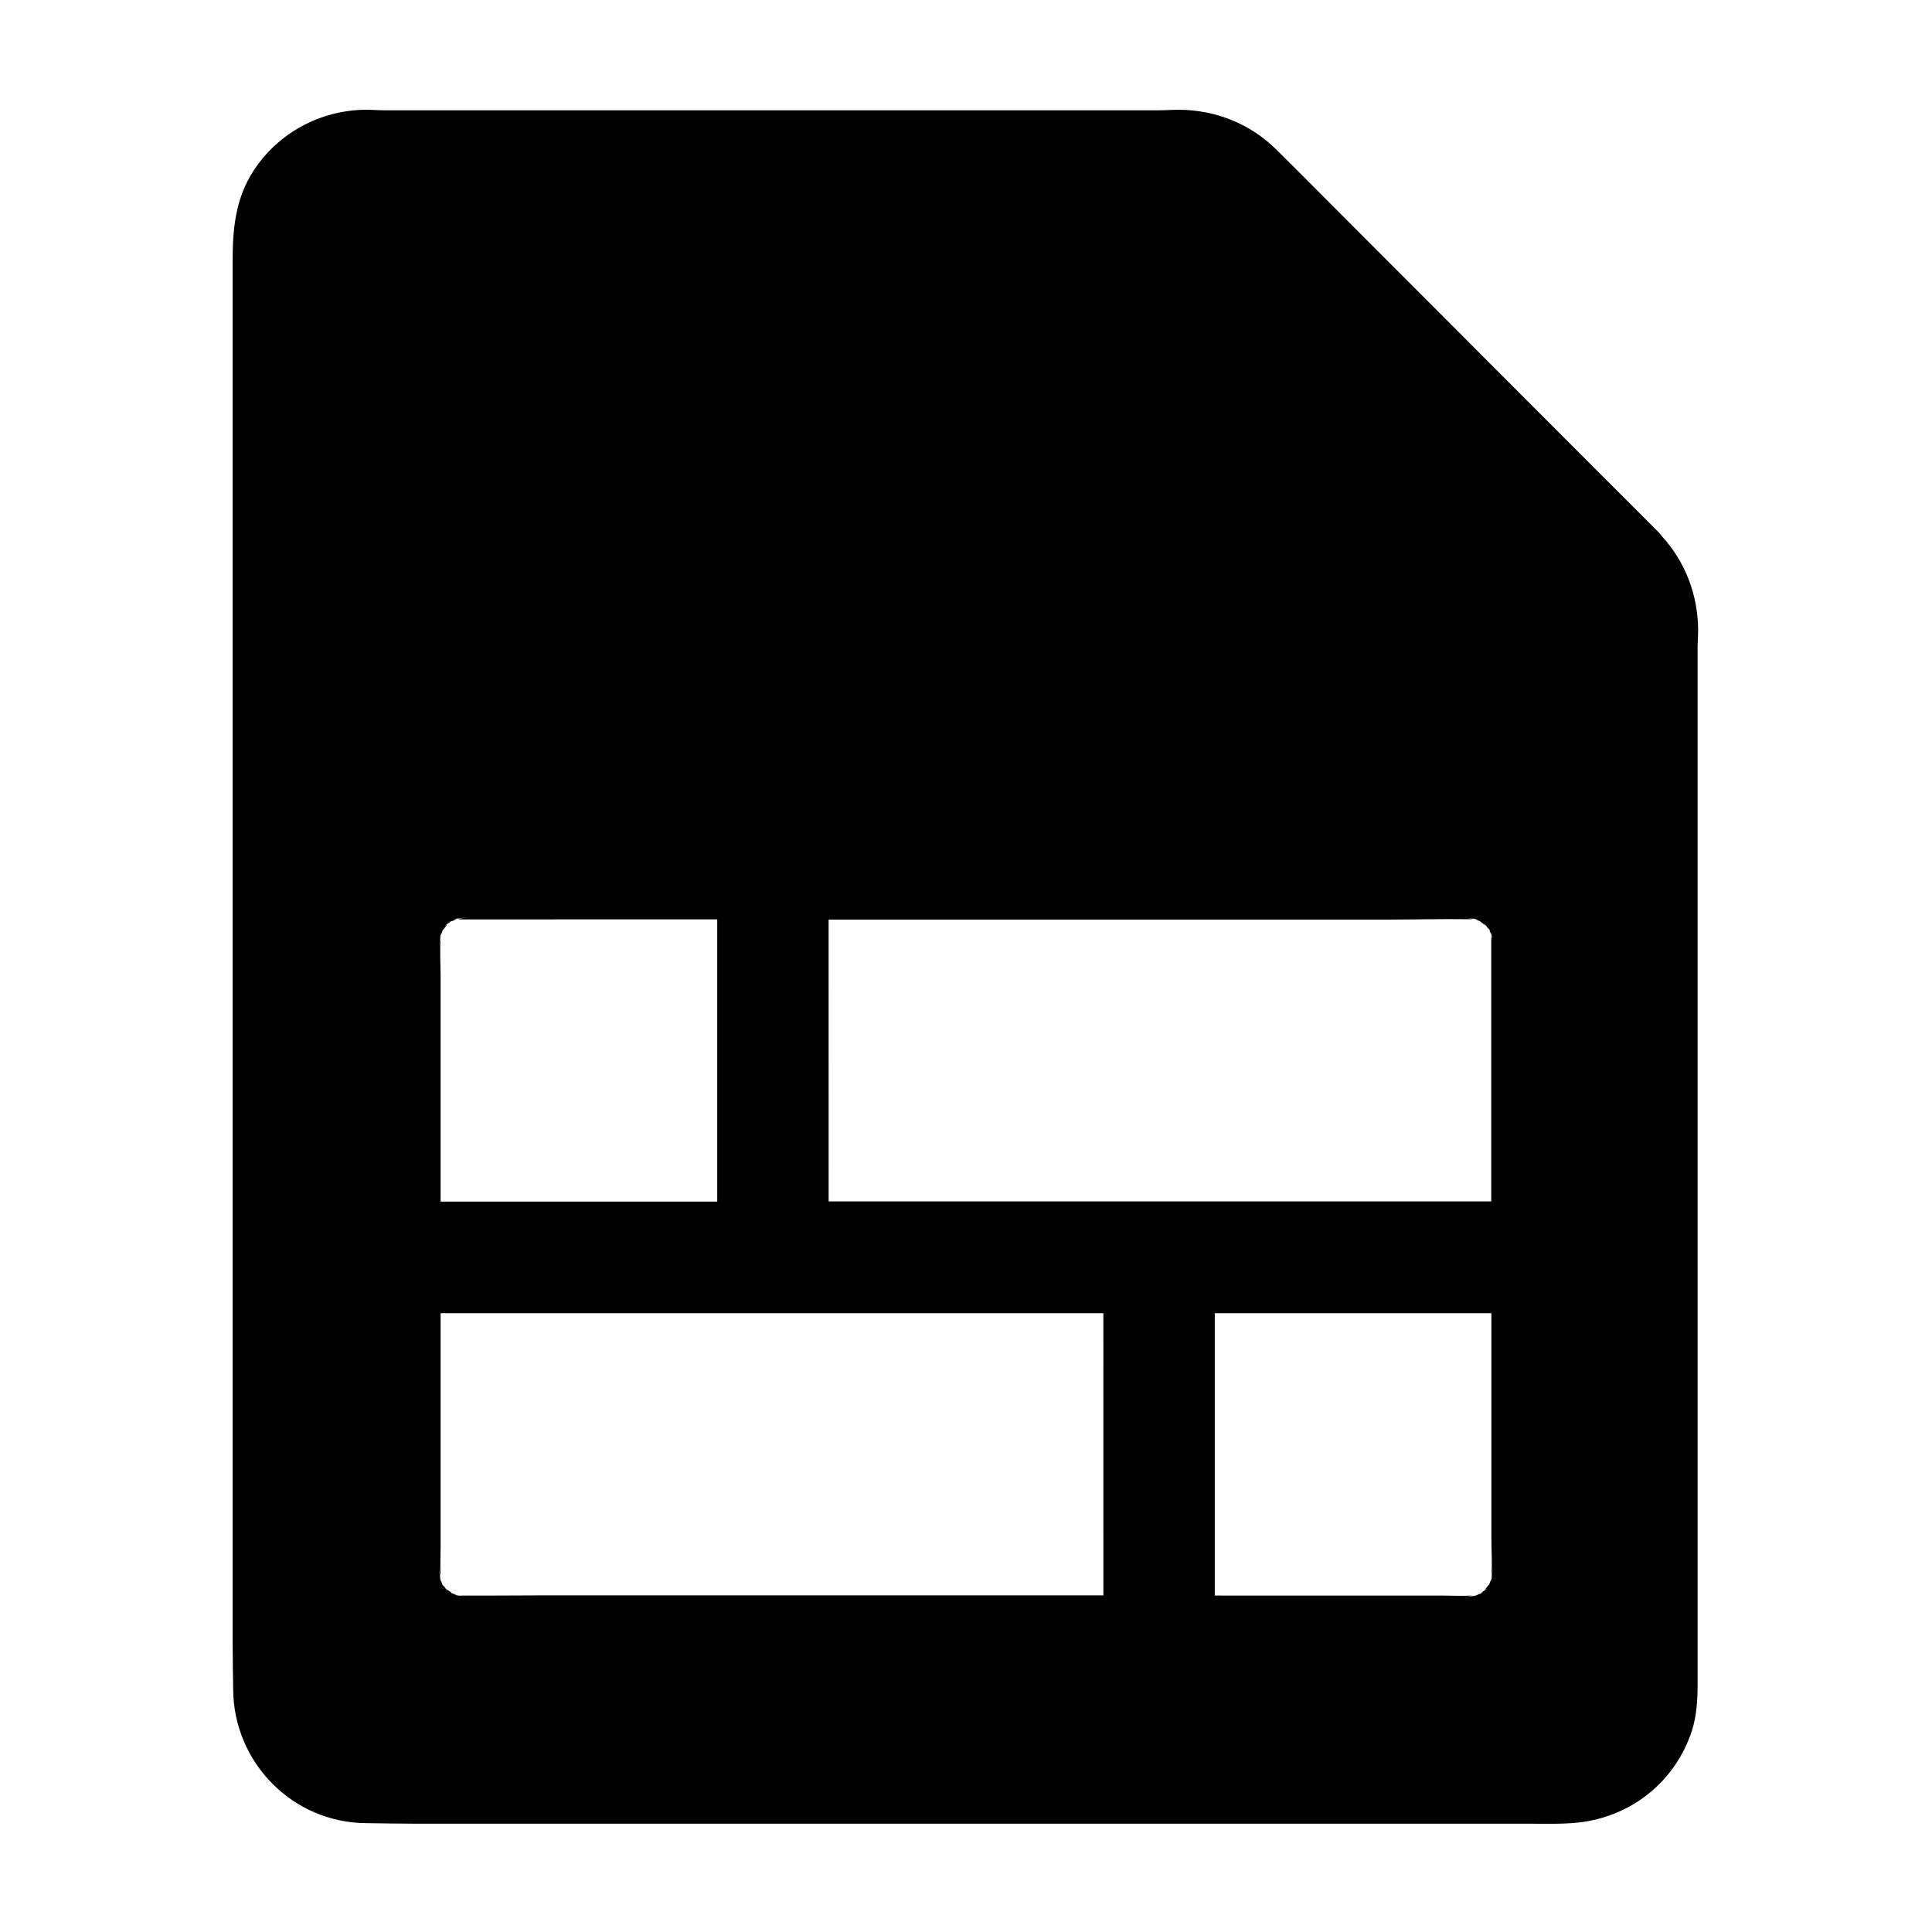 <?xml version="1.0" encoding="UTF-8"?>
<!-- Uploaded to: SVG Repo, www.svgrepo.com, Generator: SVG Repo Mixer Tools -->
<svg fill="#000000" width="800px" height="800px" version="1.1" viewBox="144 144 512 512" xmlns="http://www.w3.org/2000/svg">
 <path d="m584.25 285.9c-0.195-0.297-0.441-0.543-0.641-0.789-5.066-5.066-10.086-10.137-15.152-15.152-11.219-11.266-22.484-22.484-33.703-33.75-11.562-11.562-23.074-23.125-34.637-34.688-5.953-5.953-11.855-11.957-17.859-17.859-6.887-6.84-15.988-10.48-25.684-10.578-1.82 0-3.641 0.148-5.461 0.148h-205.07c-1.723 0-3.394-0.148-5.117-0.148-12.004 0.098-23.172 6.102-29.719 16.137-4.82 7.379-5.559 15.5-5.559 23.91v366.1c0 4.133 0.098 8.316 0.148 12.449 0.098 19.434 15.742 35.324 35.18 35.473 4.379 0.051 8.855 0.148 13.285 0.148h295c4.281 0 8.707 0.148 12.941-0.297 14.023-1.523 25.73-10.773 30.16-24.305 1.277-3.984 1.523-8.215 1.523-12.348l-0.004-274.48c0-1.672 0.148-3.344 0.148-5.019-0.098-9.297-3.441-18.105-9.789-24.945zm-220.66 101.8h147.85c7.184 0 14.367-0.195 21.551-0.098h1.328c-0.789-0.195-1.523-0.344-2.363-0.441 0.934 0.148 1.871 0.246 2.856 0.395-0.297-0.148-0.543-0.246-0.836-0.395 0.297 0.148 0.641 0.246 0.934 0.395 0.297 0.051 0.641 0.098 0.934 0.148-0.246-0.051-0.543-0.051-0.789-0.051 0.395 0.148 0.738 0.297 1.133 0.492 0.297 0.148 0.59 0.246 0.887 0.344-0.246-0.098-0.492-0.195-0.789-0.297 0.148 0.148 0.344 0.297 0.543 0.441 0.051 0.051 0.098 0.051 0.148 0.098 0.297 0.195 0.59 0.395 0.738 0.59-0.887-1.379 0.246 0.148 0.789 0.934-0.051-0.195-0.148-0.395-0.195-0.59 0.098 0.246 0.246 0.441 0.344 0.688h0.098c0 0.492 0.344 0.934 0.543 1.426v0.148 0.051c0.098 0.246 0.148 0.492 0.246 0.738-0.098-0.246-0.344-0.441-0.344-0.688 0 0.297 0 0.543 0.051 0.836 0-0.051 0-0.098-0.051-0.148v-0.098 0.887 68.879h-175.6zm-103.22 5.066c0.148-0.297 0.246-0.59 0.395-0.887 0.051-0.344 0.098-0.688 0.148-0.984-0.051 0.297-0.051 0.59-0.098 0.887 0.148-0.395 0.344-0.789 0.492-1.18-0.051 0.051-0.098 0.098-0.148 0.098 0.051-0.051 0.098-0.098 0.148-0.148 0.148-0.297 0.246-0.59 0.344-0.887-0.098 0.246-0.195 0.492-0.297 0.789 0.148-0.148 0.297-0.297 0.441-0.492 0.051-0.051 0.098-0.148 0.148-0.195 0.195-0.297 0.395-0.543 0.543-0.738-1.379 0.836 0.195-0.297 0.984-0.836-0.195 0.051-0.395 0.148-0.59 0.195 0.246-0.098 0.441-0.195 0.688-0.246 0.441 0 0.934-0.395 1.379-0.59h-0.098c-0.246 0-0.543 0.051-0.789 0.051 0.246-0.051 0.441-0.051 0.688-0.098 0.148 0 0.297-0.051 0.395-0.051 0.246-0.098 0.543-0.246 0.789-0.344-0.246 0.098-0.441 0.195-0.688 0.344 0.934-0.148 1.82-0.246 2.707-0.395-0.688 0.098-1.328 0.246-2.016 0.395-0.195 0.051-0.344 0.098-0.543 0.148 0.441 0.051 0.887 0.051 1.328 0.051l67.352-0.004v74.785h-73.309v-59.484c0-3.344-0.246-6.789 0-10.184-0.148 0.688-0.297 1.379-0.395 2.066 0.148-0.934 0.246-1.871 0.395-2.805-0.148 0.246-0.246 0.492-0.395 0.738zm176.04 174.02h-147.85c-7.184 0-14.367 0.098-21.551 0.051-0.395 0-0.738 0-1.082-0.051 0.688 0.195 1.426 0.297 2.117 0.395-0.934-0.148-1.871-0.246-2.754-0.395 0.246 0.098 0.492 0.246 0.738 0.344-0.297-0.098-0.59-0.246-0.836-0.344-0.344-0.051-0.688-0.098-1.031-0.148 0.297 0.051 0.59 0.051 0.887 0.098-0.395-0.148-0.789-0.344-1.18-0.492 0.051 0.051 0.051 0.098 0.098 0.148-0.051-0.051-0.098-0.098-0.148-0.148-0.297-0.098-0.59-0.246-0.887-0.344 0.246 0.098 0.543 0.195 0.789 0.297-0.148-0.148-0.344-0.297-0.543-0.492-0.051-0.051-0.148-0.051-0.195-0.098-0.297-0.195-0.59-0.395-0.738-0.59 0.887 1.379-0.246-0.148-0.789-0.934 0.051 0.195 0.148 0.395 0.195 0.59-0.098-0.246-0.246-0.441-0.344-0.688h-0.098c0-0.441-0.297-0.887-0.492-1.277v-0.148c-0.148-0.297-0.246-0.641-0.395-0.934 0.098 0.246 0.246 0.543 0.395 0.789-0.148-0.934-0.297-1.871-0.395-2.805 0.098 0.738 0.246 1.477 0.441 2.164-0.148-2.754 0-5.559 0-8.316v-61.453h175.64zm103.22-5.215c-0.148 0.297-0.246 0.59-0.395 0.887-0.051 0.344-0.098 0.641-0.148 0.984 0.051-0.297 0.051-0.59 0.098-0.887-0.148 0.395-0.344 0.789-0.492 1.18 0.051-0.051 0.098-0.098 0.148-0.098l-0.148 0.148c-0.148 0.297-0.246 0.59-0.344 0.887 0.098-0.246 0.195-0.543 0.297-0.789-0.148 0.148-0.297 0.344-0.441 0.492-0.051 0.051-0.098 0.148-0.148 0.195-0.195 0.297-0.395 0.543-0.543 0.738 1.379-0.836-0.195 0.246-0.984 0.789 0.195-0.051 0.395-0.148 0.59-0.195-0.246 0.098-0.441 0.246-0.688 0.344v0.098c-0.441 0-0.836 0.297-1.277 0.492h-0.195c-0.297 0.148-0.59 0.246-0.934 0.395 0.246-0.098 0.543-0.246 0.789-0.344-0.934 0.148-1.871 0.297-2.805 0.395 0.738-0.098 1.477-0.246 2.164-0.441-2.754 0.148-5.512 0-8.266 0l-59.98-0.004v-74.832h73.309v59.383c0 3.344 0.246 6.789 0 10.184 0.148-0.688 0.297-1.379 0.395-2.066-0.148 0.934-0.246 1.871-0.395 2.805 0.148-0.246 0.246-0.492 0.395-0.738z"/>
</svg>